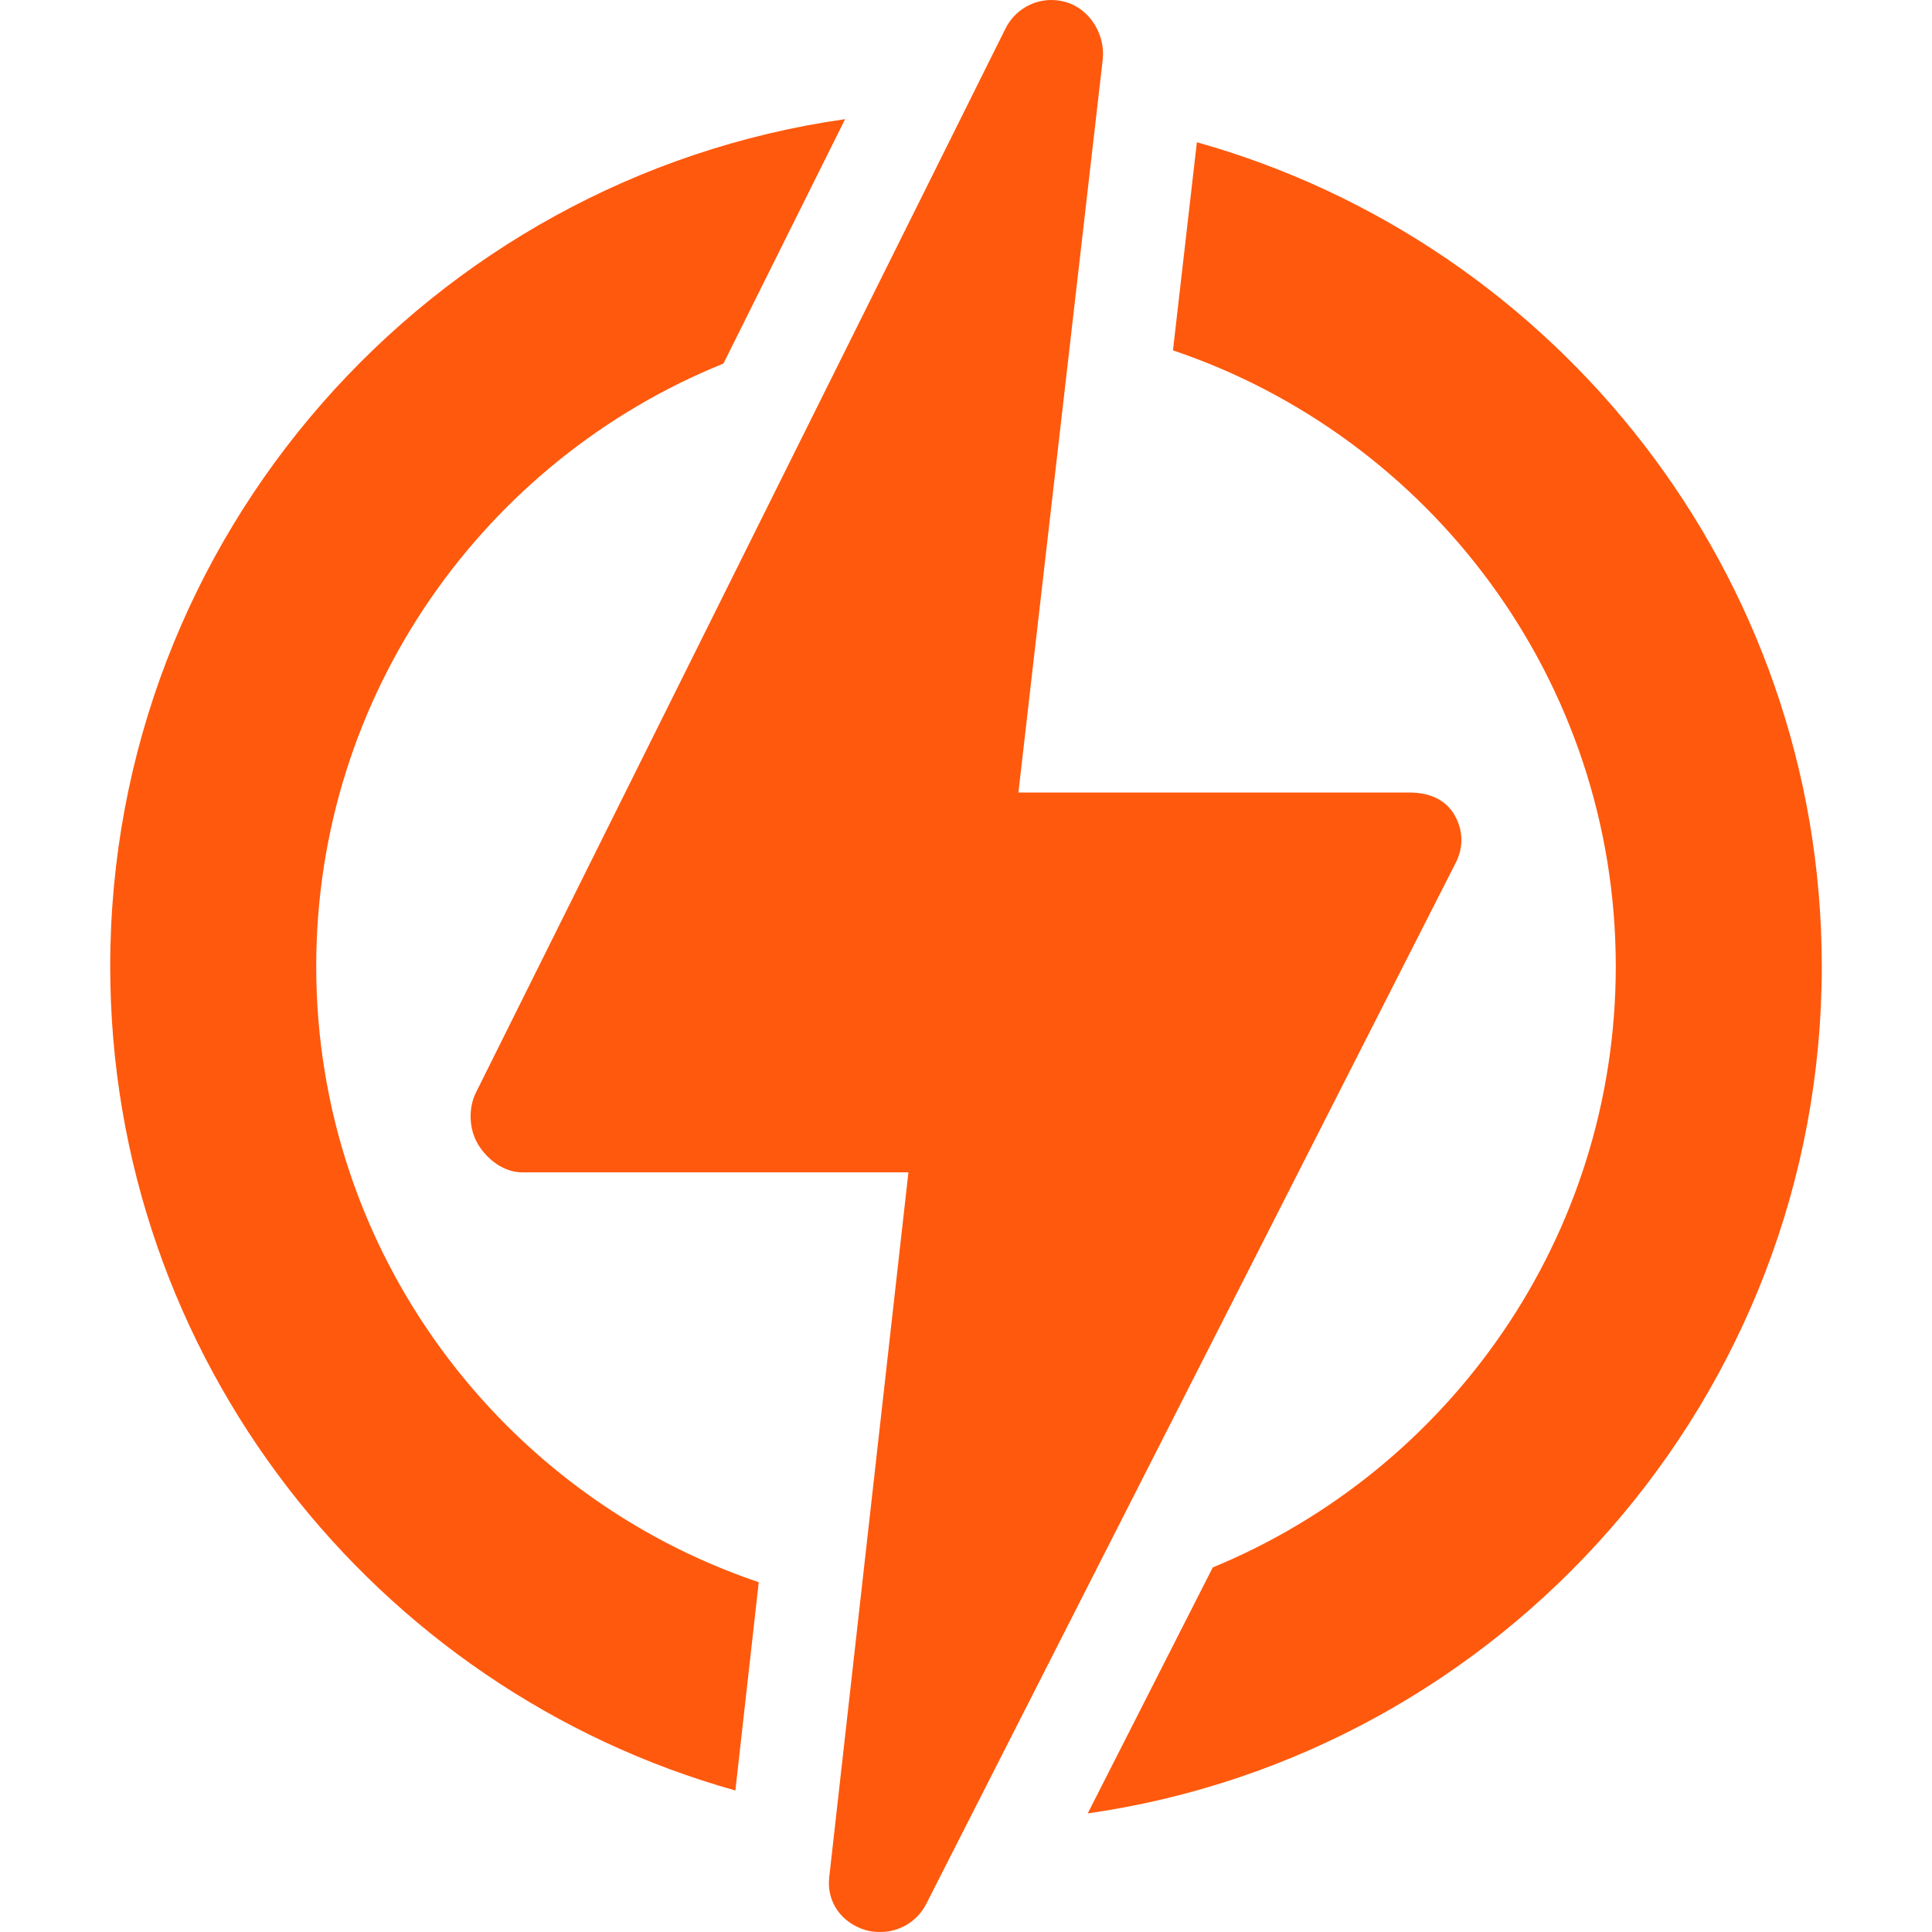 <svg width="40" height="40" viewBox="0 0 40 40" fill="none" xmlns="http://www.w3.org/2000/svg">
<path d="M6.547 20.007C6.547 14.364 10.04 9.522 14.978 7.527L17.497 2.467C8.909 3.687 2.282 11.087 2.282 20.007C2.282 28.122 7.767 34.981 15.225 37.07L15.709 32.758C10.389 30.963 6.547 25.925 6.547 20.007Z" fill="#FF590D"/>
<path d="M37.718 20.007C37.718 11.893 32.235 5.037 24.78 2.945L24.285 7.254C29.608 9.047 33.453 14.087 33.453 20.007C33.453 25.618 30 30.436 25.109 32.452L22.52 37.545C31.1 36.318 37.718 28.921 37.718 20.007Z" fill="#FF590D"/>
<path d="M30.141 17.86C30.309 17.53 30.294 17.167 30.1 16.851C29.906 16.535 29.562 16.409 29.191 16.409H21.085L22.83 1.239C22.89 0.725 22.571 0.192 22.074 0.045C21.972 0.015 21.868 0 21.766 0C21.372 0 21 0.224 20.817 0.592L9.855 22.618C9.69 22.948 9.709 23.388 9.903 23.702C10.097 24.016 10.44 24.272 10.809 24.272H18.808L17.168 38.87C17.111 39.383 17.428 39.814 17.922 39.961C18.024 39.992 18.126 40 18.228 40C18.621 40 18.993 39.782 19.178 39.416L30.141 17.86Z" fill="#FF590D"/>
</svg>
